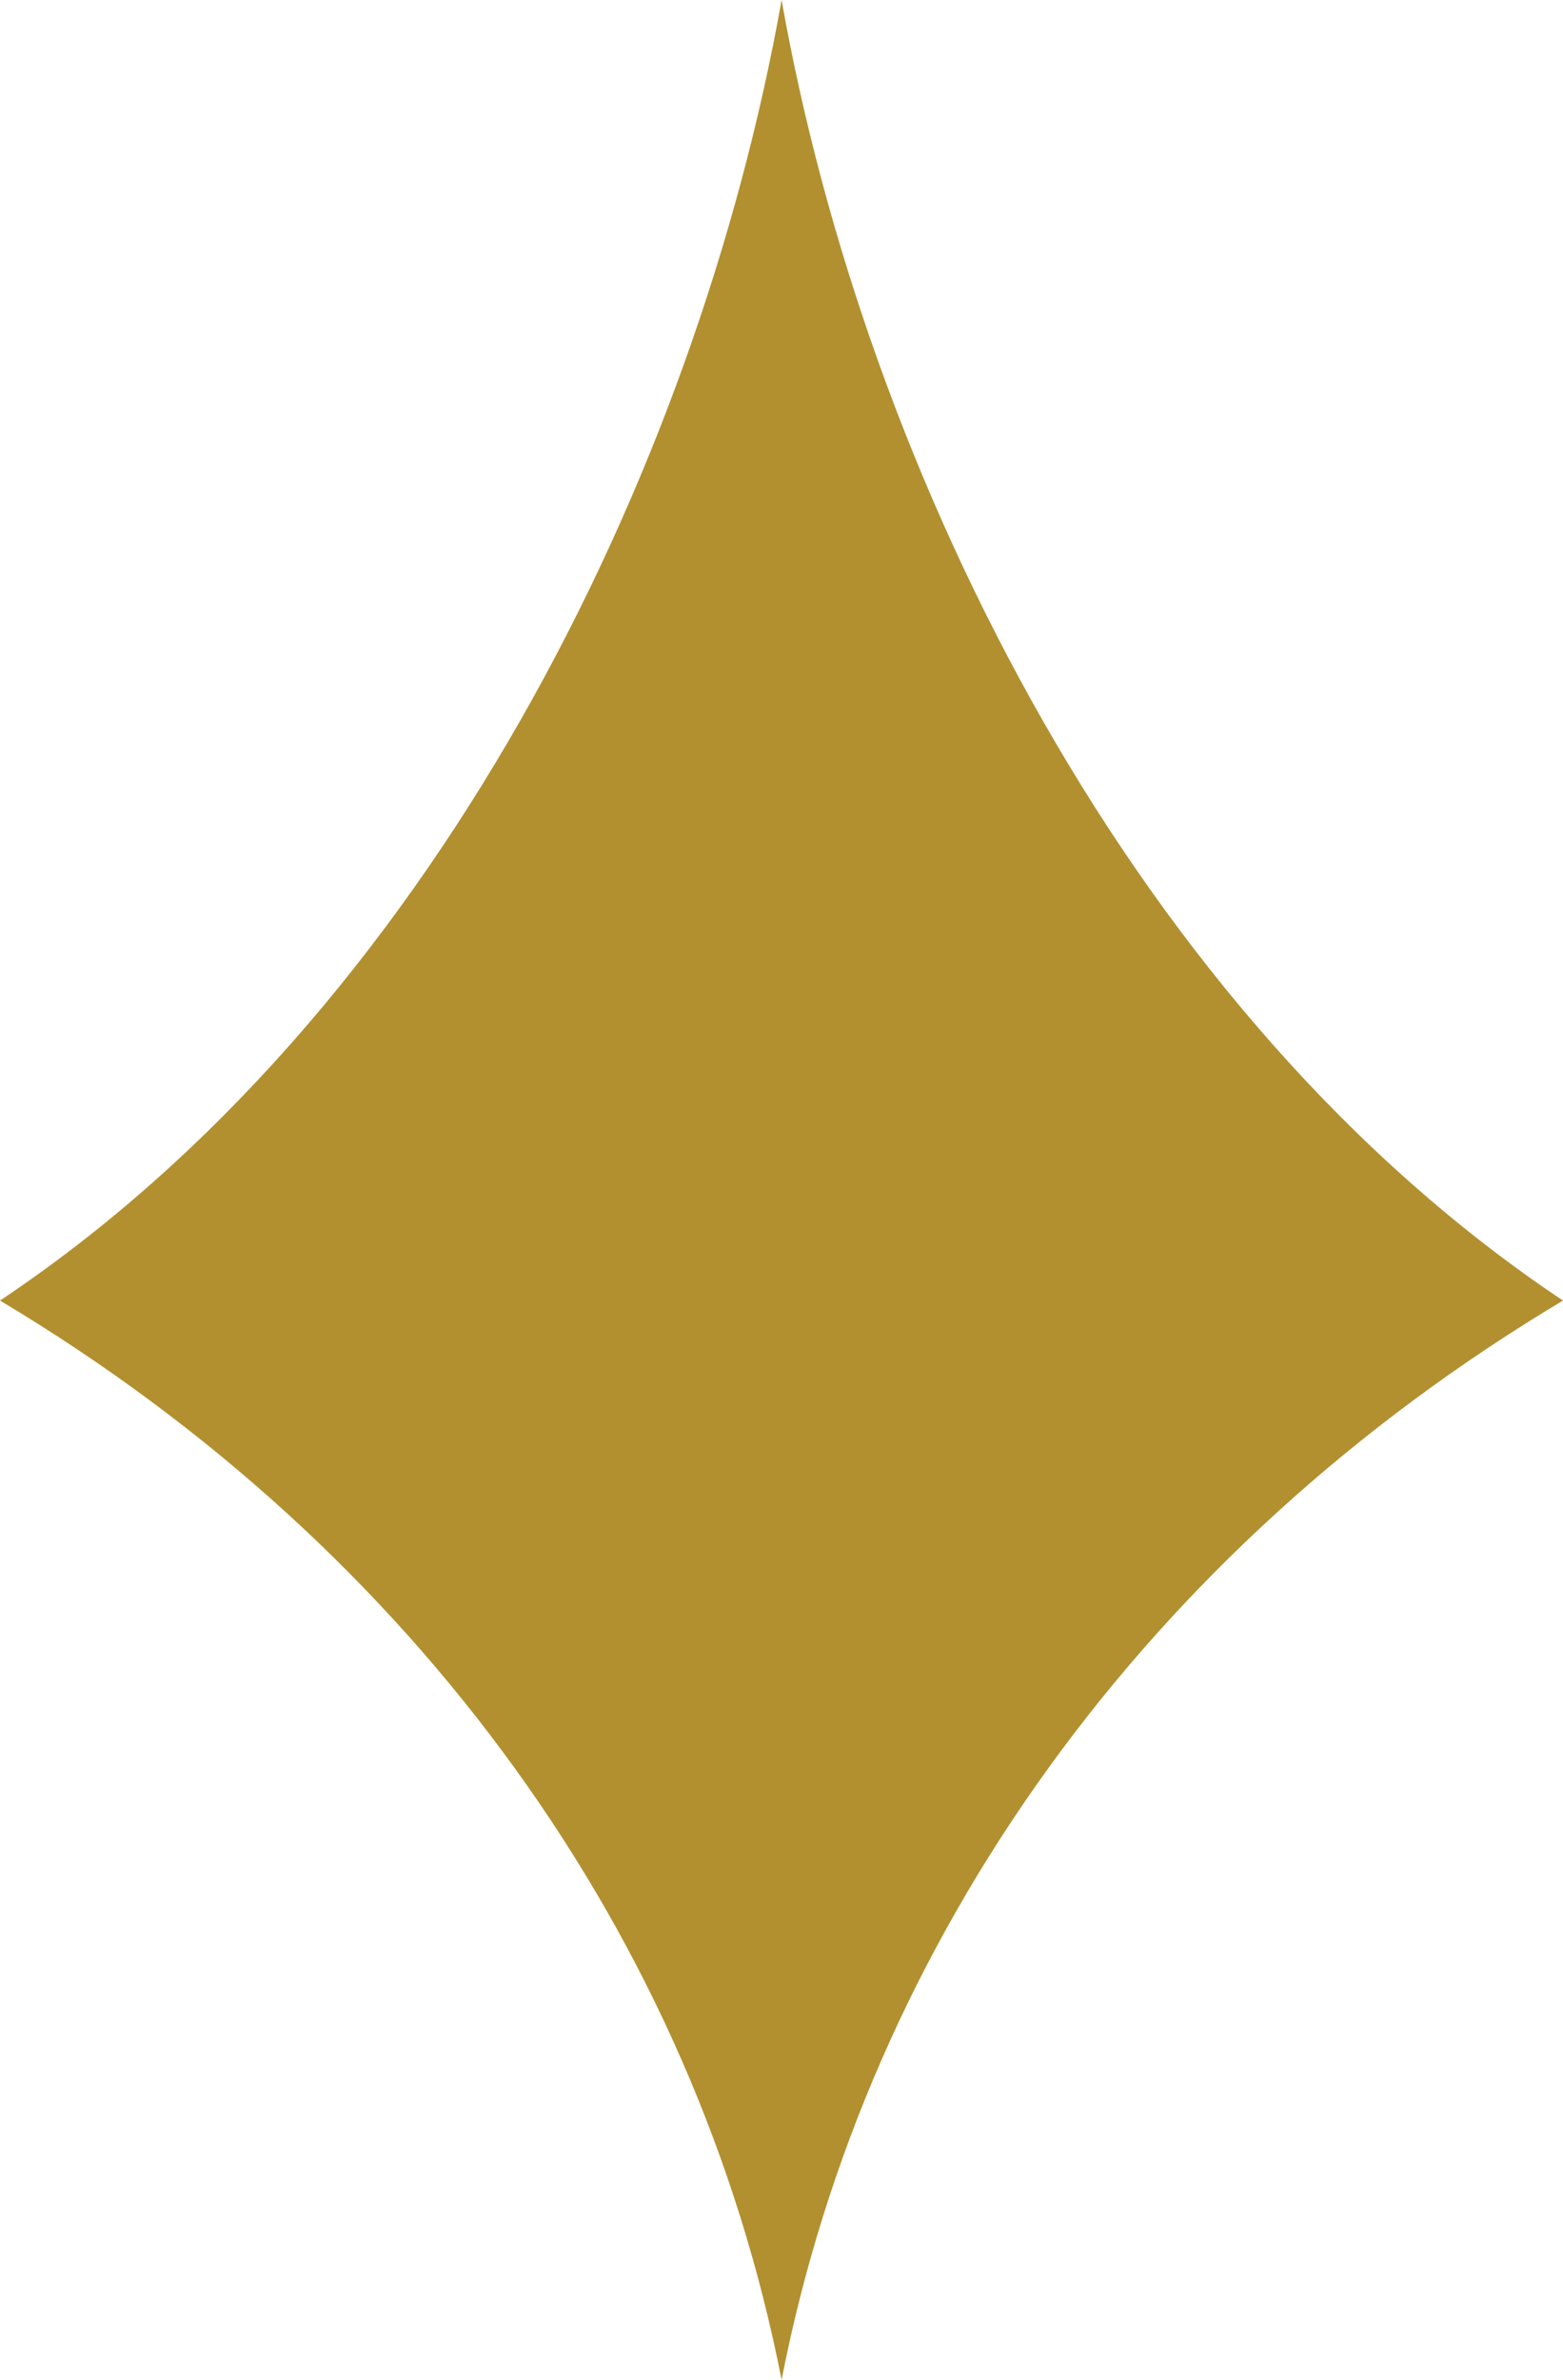 <svg xmlns="http://www.w3.org/2000/svg" data-name="Layer 2" viewBox="0 0 84.07 127.98"><path d="M0 69.94c22.42 13.39 37.4 34.32 42.04 58.04 4.63-23.72 19.62-44.65 42.03-58.04C61.04 54.58 46.58 25.6 42.04 0 37.49 25.6 23.03 54.58 0 69.94" data-name="Layer 1" style="fill:#b29030"/></svg>